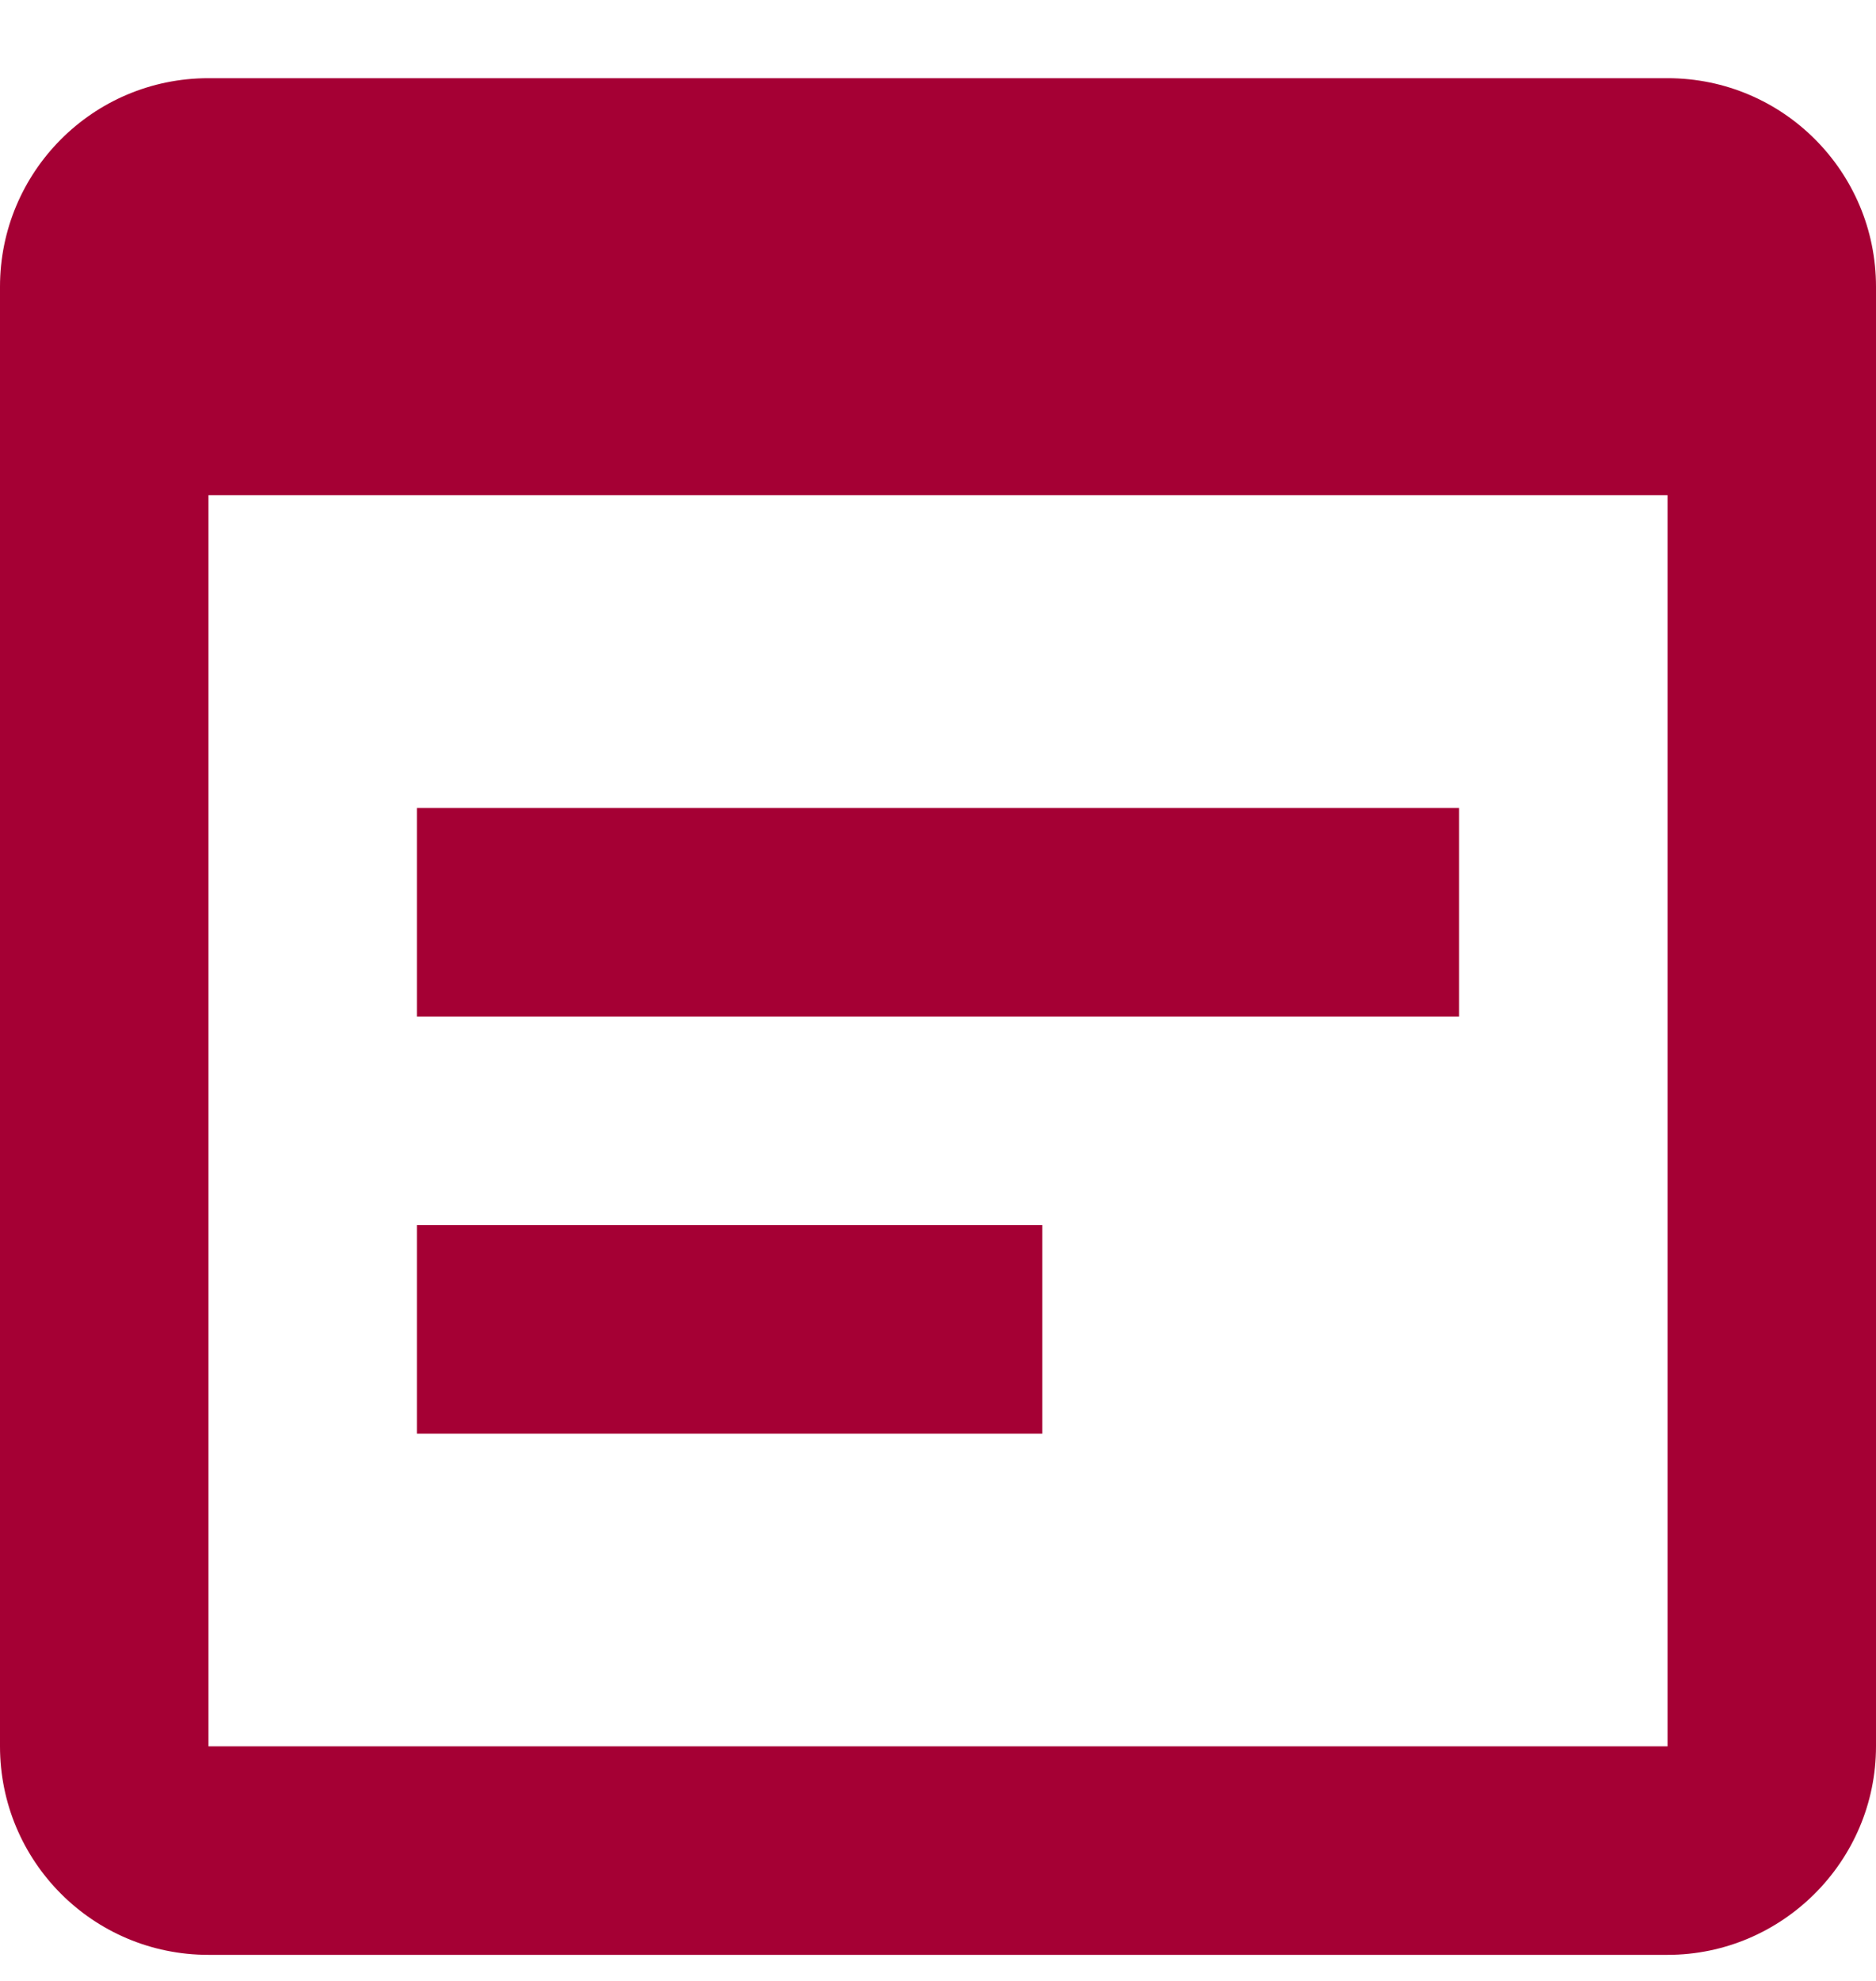 <svg width="18" height="19" viewBox="0 0 18 19" fill="none" xmlns="http://www.w3.org/2000/svg">
<path d="M16 0.75H2C0.89 0.75 0 1.65 0 2.75V16.75C0 17.851 0.89 18.75 2 18.75H16C17.1 18.75 18 17.851 18 16.75V2.75C18 1.65 17.11 0.75 16 0.75ZM16 16.75H2V4.75H16V16.75ZM14 9.75H4V7.75H14V9.75ZM10 13.751H4V11.751H10V13.751Z" fill="#A50034"/>
</svg>
